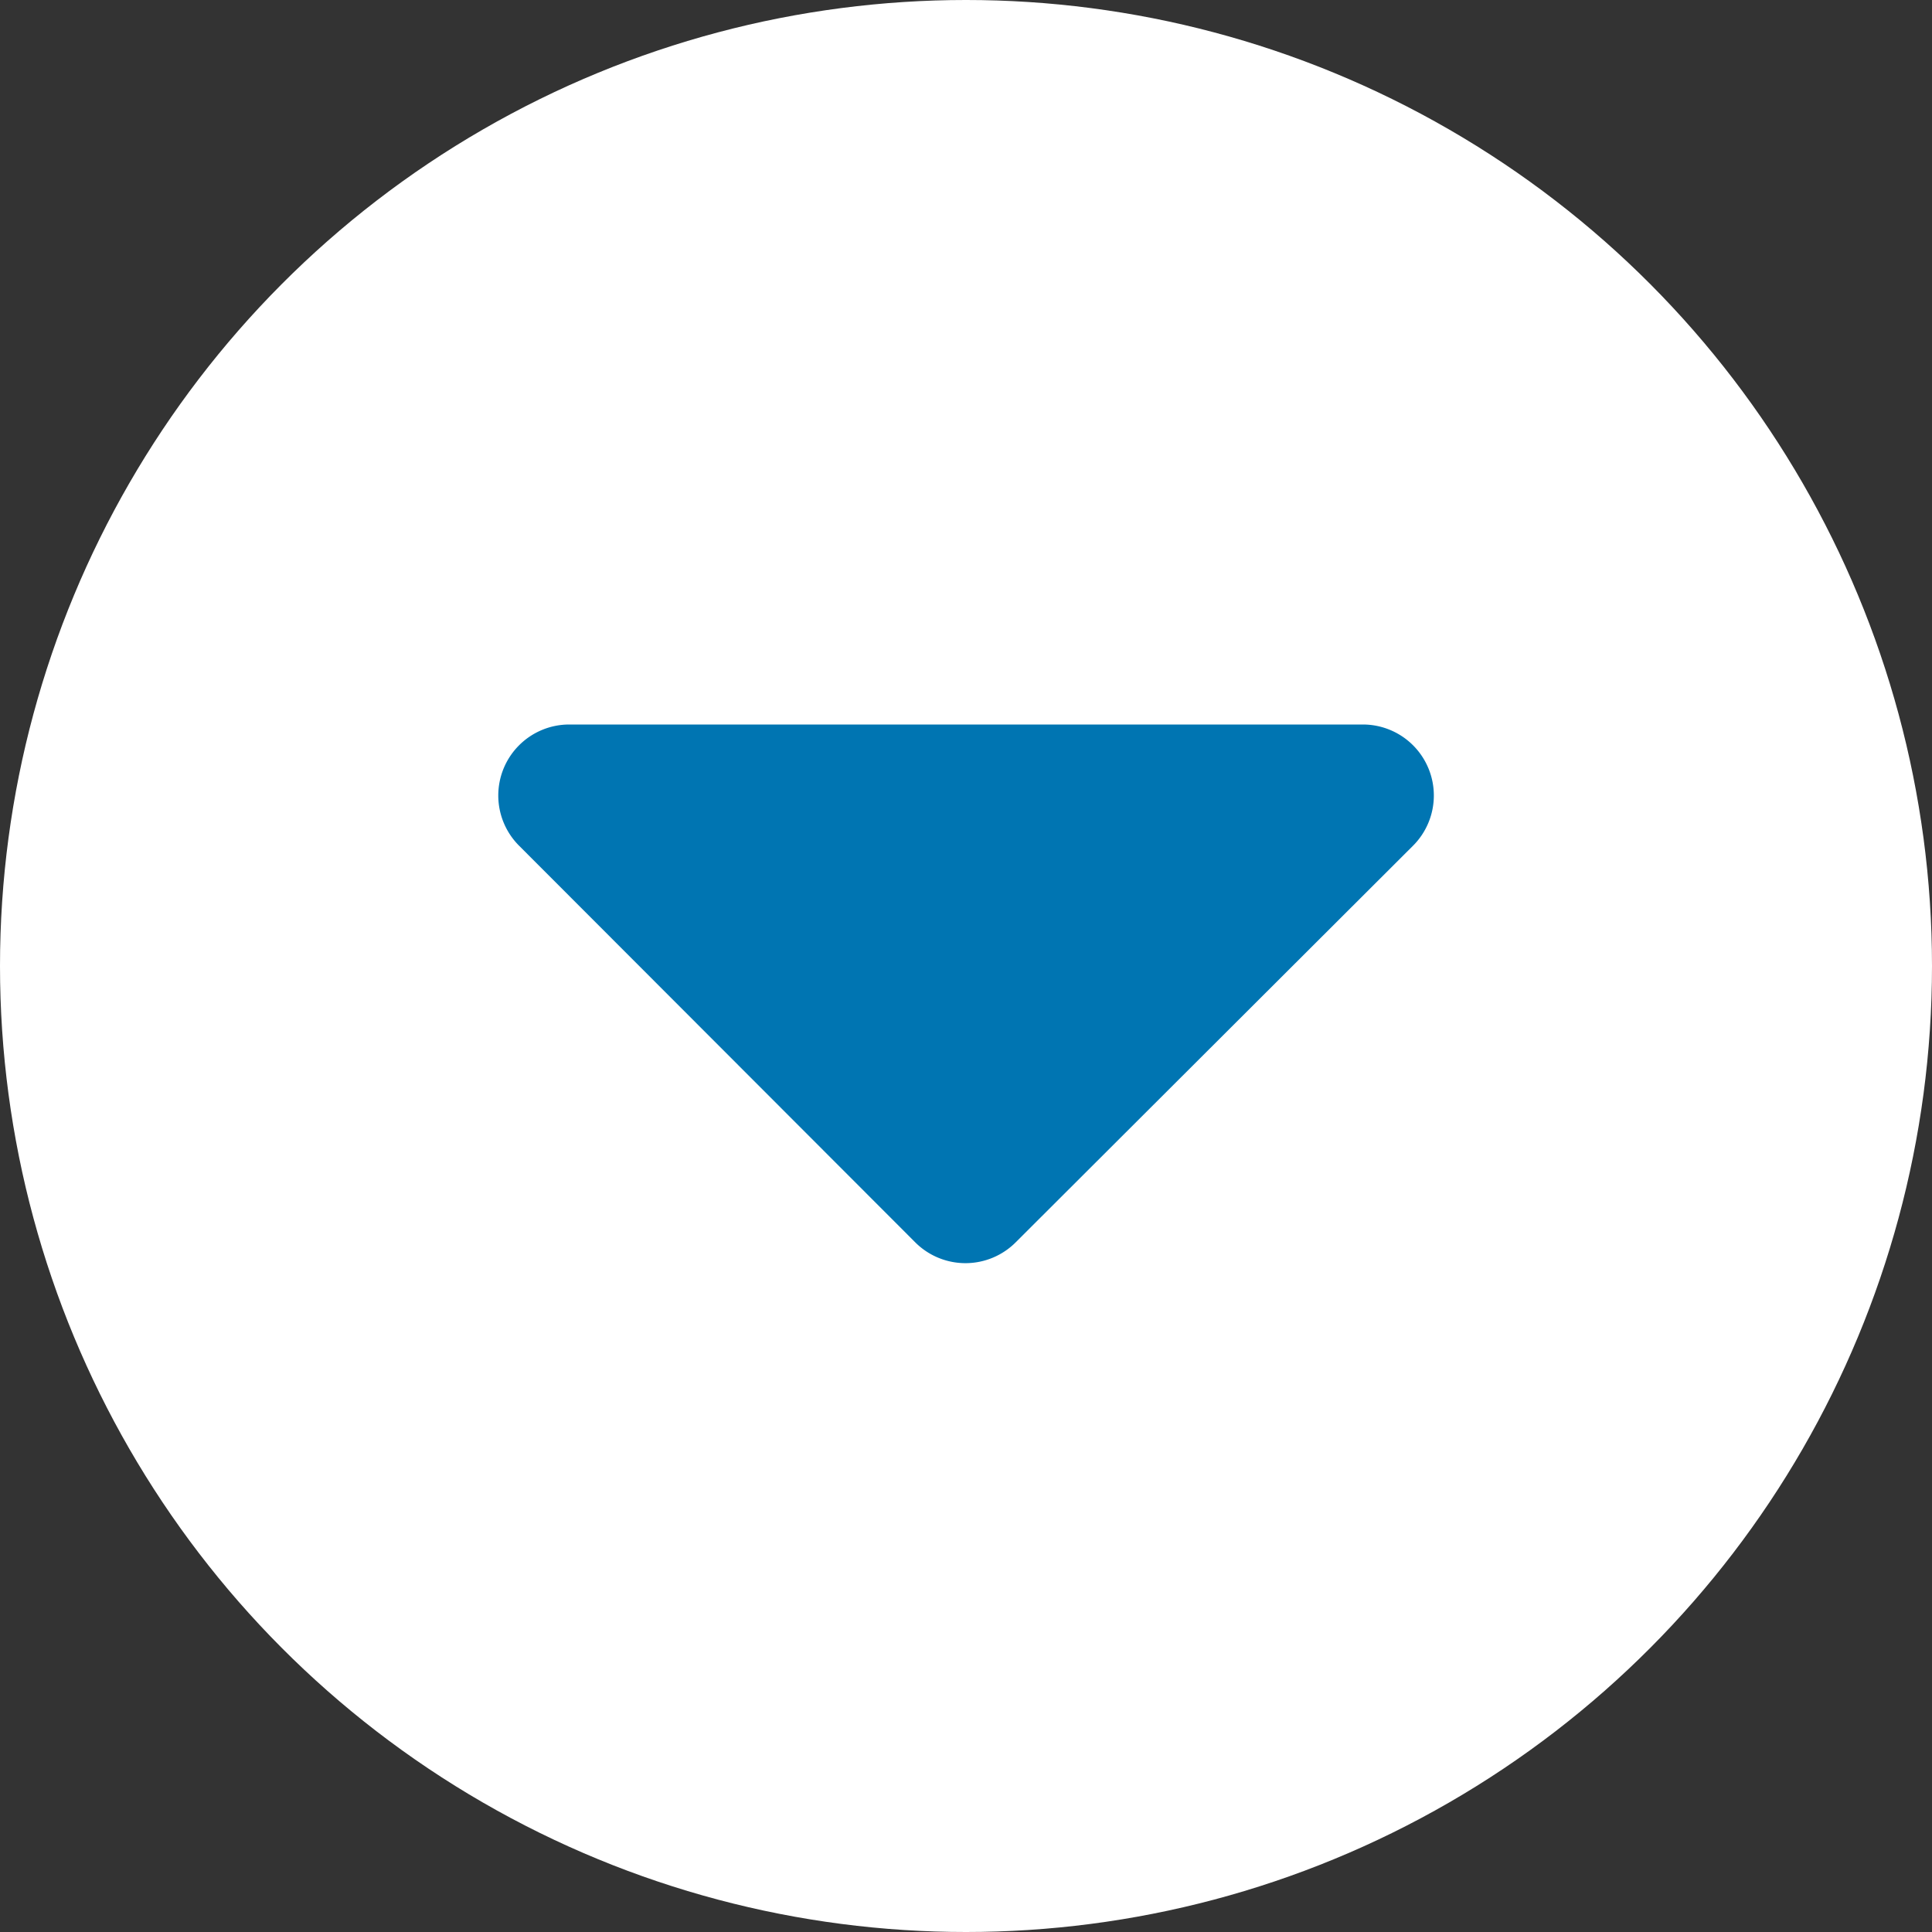 <svg xmlns="http://www.w3.org/2000/svg" width="16" height="16" viewBox="0 0 16 16">
  <rect x="0" y="0" width="16" height="16" fill="#333333" stroke="none"/>
  <g id="downScrollArrow" transform="translate(-223 -482)">
    <circle id="Ellipse_2" data-name="Ellipse 2" cx="8" cy="8" r="8" transform="translate(223 482)" fill="#fff"/>
    <path id="caret-down_1_" data-name="caret-down (1)" d="M6,9h6.575a.588.588,0,0,1,.412,1.006L9.7,13.287a.588.588,0,0,1-.835,0L5.588,10.006A.588.588,0,0,1,6,9Z" transform="translate(221.713 479)" fill="#0075b2"/>
  </g>
</svg>
